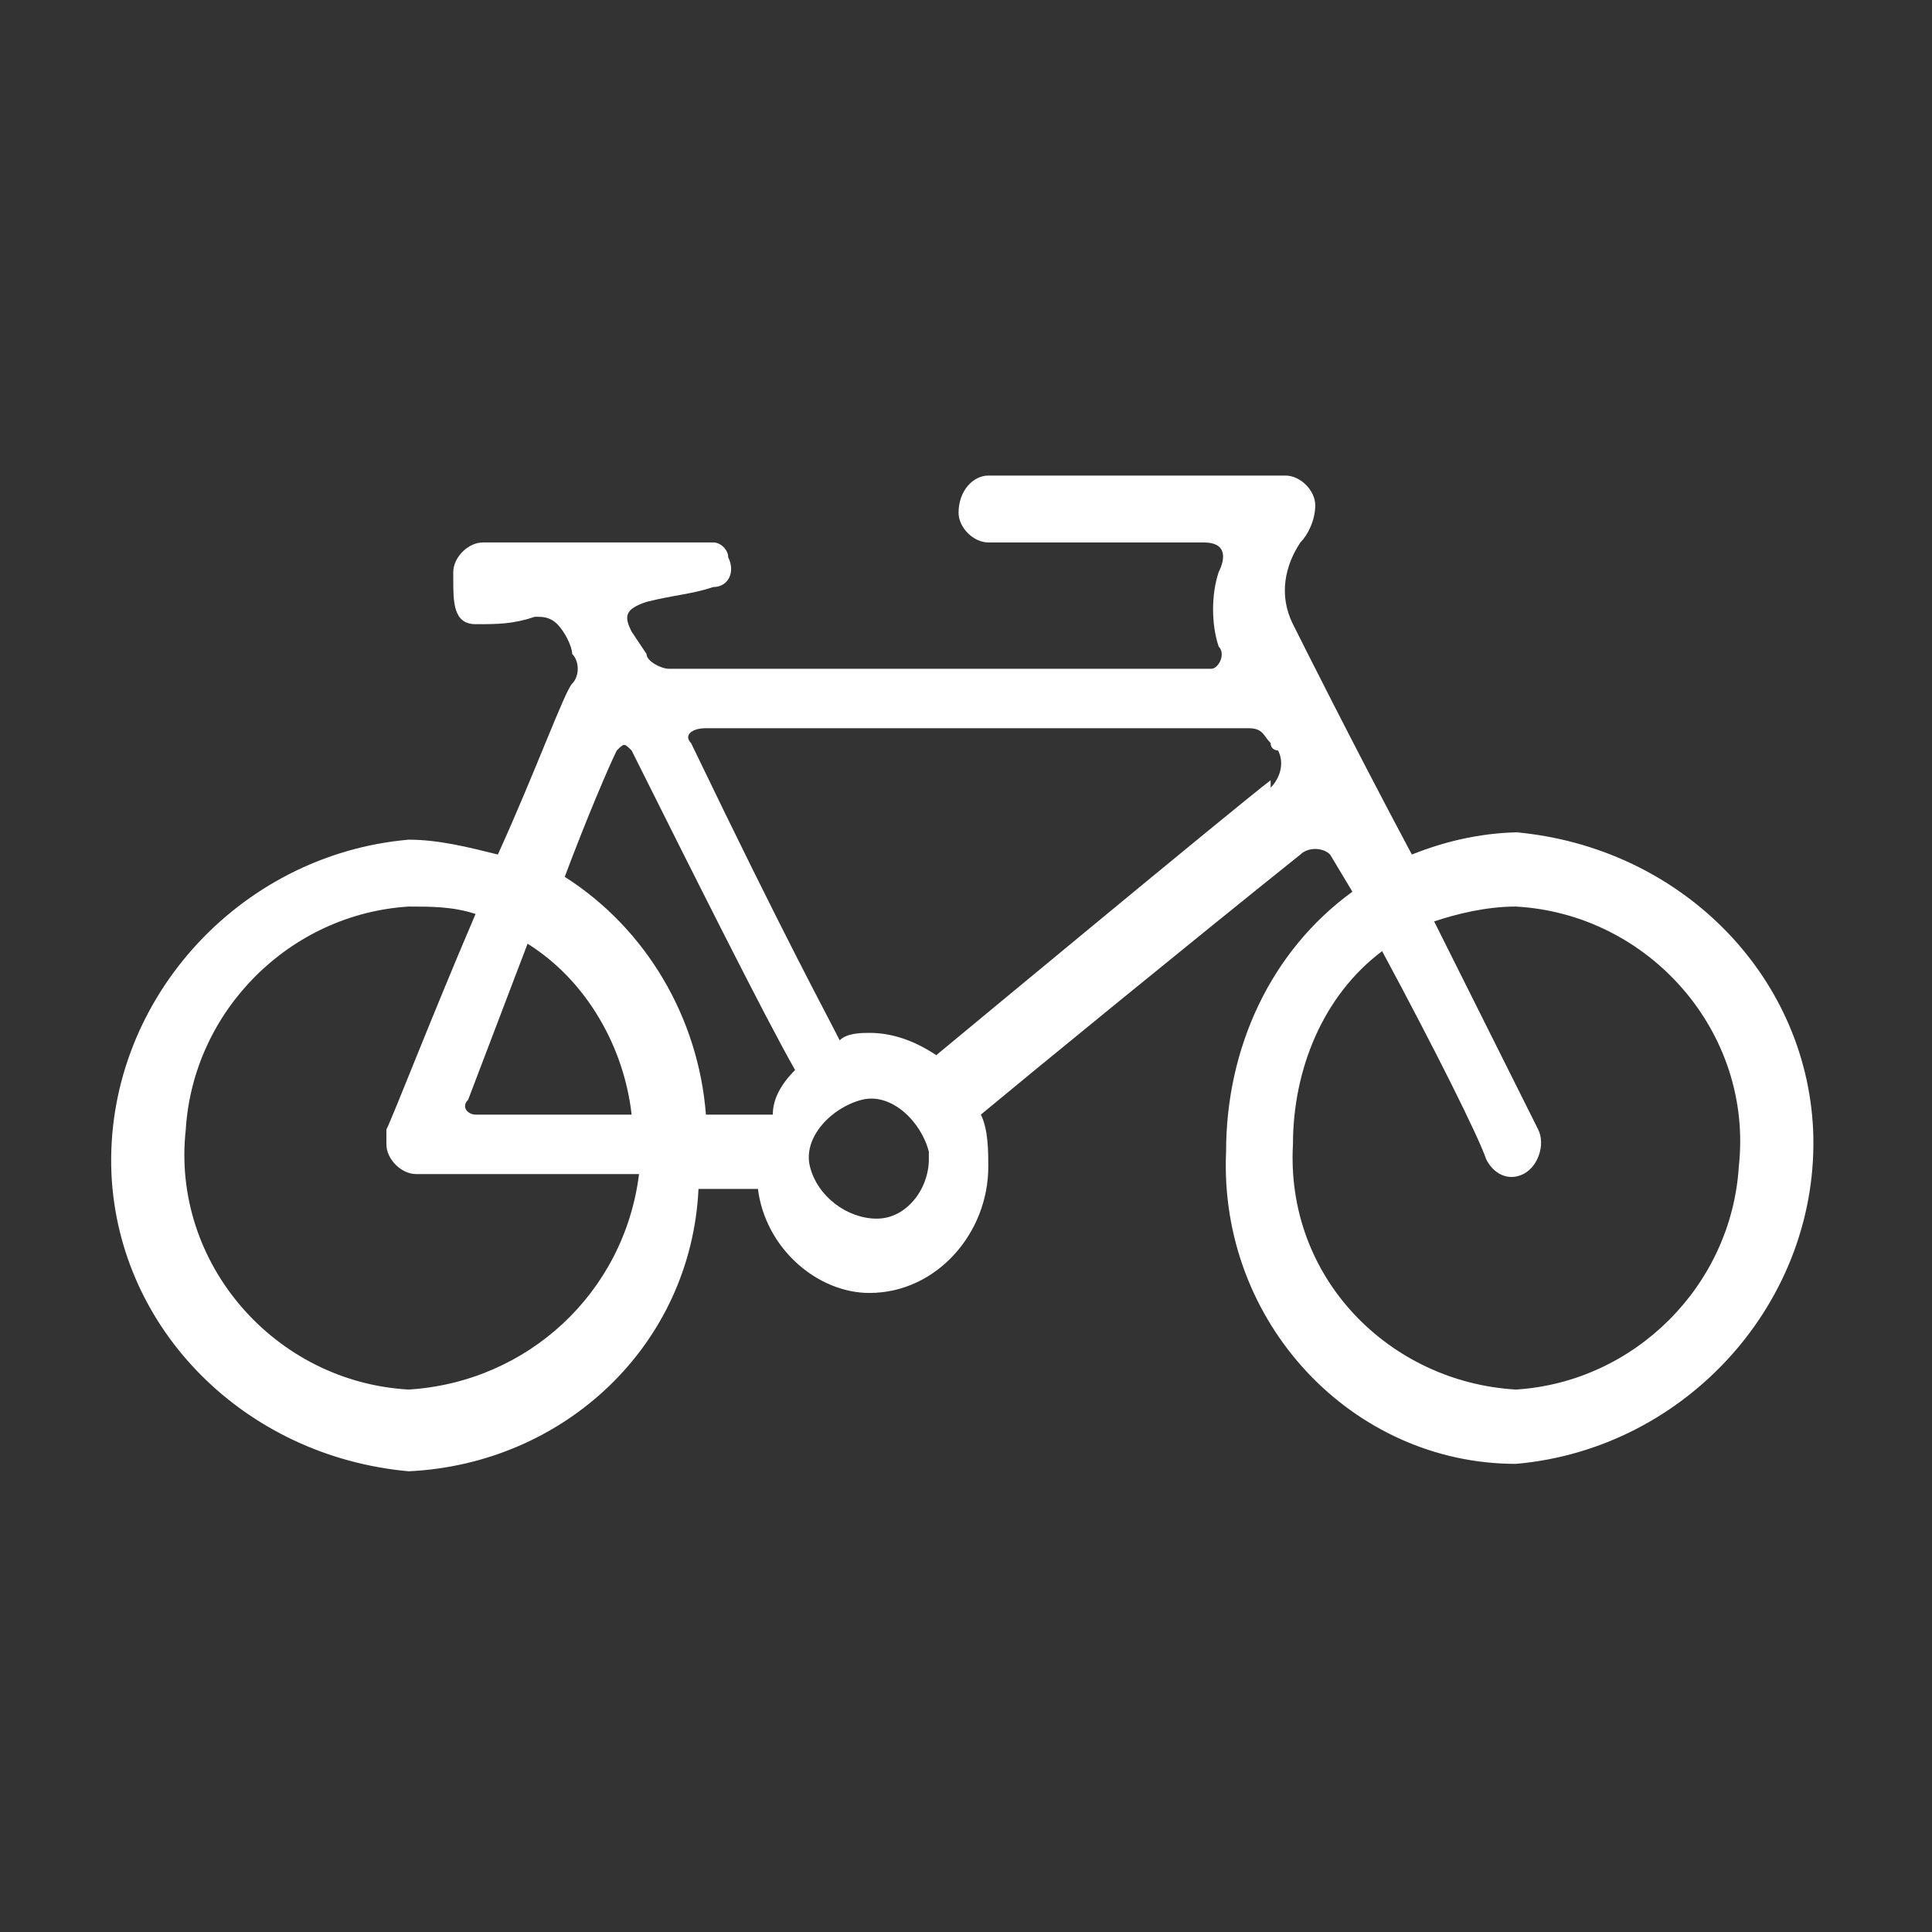<svg xmlns="http://www.w3.org/2000/svg" width="26" height="26" viewBox="0 0 26 26" class="svg_detalle_fondo" id="file_icono_53"><rect x="0" y="0" width="26" height="26" fill="#333333" stroke="none"/><rect x="0.2" y="0.2" width="25.7" height="25.7" fill="none"/><path fill="#FFFFFF" class="svg_detalle_ficha" d="M20.5 11.2c-0.5 0-1 0.1-1.5 0.3 -0.8-1.5-1.5-2.9-1.6-3.1 -0.2-0.4-0.1-0.8 0.1-1.1 0.1-0.1 0.2-0.3 0.2-0.5 0-0.2-0.2-0.4-0.4-0.4h-4c-0.2 0-0.4 0.2-0.4 0.5 0 0.2 0.2 0.4 0.4 0.4h2.9c0.3 0 0.3 0.2 0.2 0.4 -0.1 0.3-0.1 0.7 0 1 0.1 0.1 0 0.3-0.1 0.3h-7.3c-0.1 0-0.3-0.1-0.3-0.2l-0.2-0.3c-0.1-0.2-0.1-0.3 0.2-0.4 0.4-0.1 0.6-0.1 0.9-0.2 0.2 0 0.3-0.2 0.2-0.4 0-0.1-0.1-0.2-0.2-0.2h-3.1c-0.2 0-0.4 0.2-0.4 0.4 0 0 0 0 0 0.1 0 0.3 0 0.6 0.3 0.6 0.3 0 0.5 0 0.8-0.1 0.1 0 0.2 0 0.3 0.1 0.1 0.1 0.2 0.3 0.2 0.4 0.1 0.1 0.1 0.3 0 0.4 -0.1 0.1-0.5 1.2-1 2.3 -0.4-0.1-0.8-0.2-1.2-0.2 -2.3 0.2-4.1 2.2-4 4.5 0.1 2.1 1.8 3.8 4 4 2.1-0.1 3.8-1.7 3.9-3.8h0.8c0.1 0.8 0.8 1.4 1.5 1.4 0.9 0 1.6-0.8 1.6-1.7 0-0.2 0-0.5-0.1-0.7 0.6-0.5 2.8-2.3 4.3-3.5 0.1-0.1 0.3-0.1 0.4 0 0 0 0 0 0 0l0.3 0.5c-1.1 0.8-1.7 2.1-1.7 3.5 -0.1 2.3 1.7 4.2 3.9 4.2 2.3-0.2 4.1-2.2 4-4.5 -0.1-2.1-1.8-3.8-4-4H20.5zM7.1 12.7c0.8 0.5 1.3 1.4 1.4 2.3h-2.1c-0.1 0-0.2-0.1-0.1-0.2L7.1 12.7zM5.5 18.7c-1.8-0.1-3.2-1.7-3-3.5 0.1-1.6 1.4-2.9 3-3 0.3 0 0.6 0 0.9 0.1 -0.6 1.4-1.1 2.7-1.2 2.9 0 0.1 0 0.1 0 0.2 0 0.2 0.2 0.4 0.4 0.4 0 0 0 0 0 0h3C8.4 17.4 7.1 18.6 5.5 18.7zM10.3 15h-0.8c-0.1-1.3-0.8-2.5-1.9-3.2 0.3-0.8 0.6-1.5 0.7-1.7 0.1-0.1 0.1-0.1 0.2 0 0.8 1.6 1.8 3.6 2.2 4.3 -0.2 0.2-0.3 0.4-0.3 0.6H10.3zM11.8 16.4c-0.4 0-0.8-0.3-0.9-0.7s0.3-0.8 0.7-0.9 0.8 0.3 0.9 0.7c0 0 0 0 0 0.1 0 0.4-0.3 0.8-0.7 0.8L11.8 16.4zM17.1 10.5c-0.4 0.3-4.5 3.7-4.5 3.7 -0.3-0.2-0.6-0.3-0.9-0.3 -0.1 0-0.3 0-0.4 0.1 -0.2-0.4-0.7-1.3-2-4 -0.1-0.1 0-0.2 0.2-0.2h7.3c0.2 0 0.2 0.1 0.3 0.2 0 0.1 0.1 0.1 0.1 0.1 0.1 0.2 0 0.4-0.1 0.5L17.1 10.5zM20.4 18.7c-1.7-0.1-3.1-1.5-3-3.3 0-1 0.4-2 1.2-2.6 0.7 1.3 1.3 2.5 1.4 2.8 0.1 0.2 0.3 0.3 0.5 0.2 0 0 0 0 0 0 0.2-0.1 0.3-0.4 0.2-0.6 -0.1-0.2-0.7-1.4-1.4-2.8 0.3-0.1 0.7-0.2 1.1-0.2 1.8 0.1 3.2 1.7 3 3.5 -0.1 1.6-1.4 2.9-3 3V18.7z"/></svg>